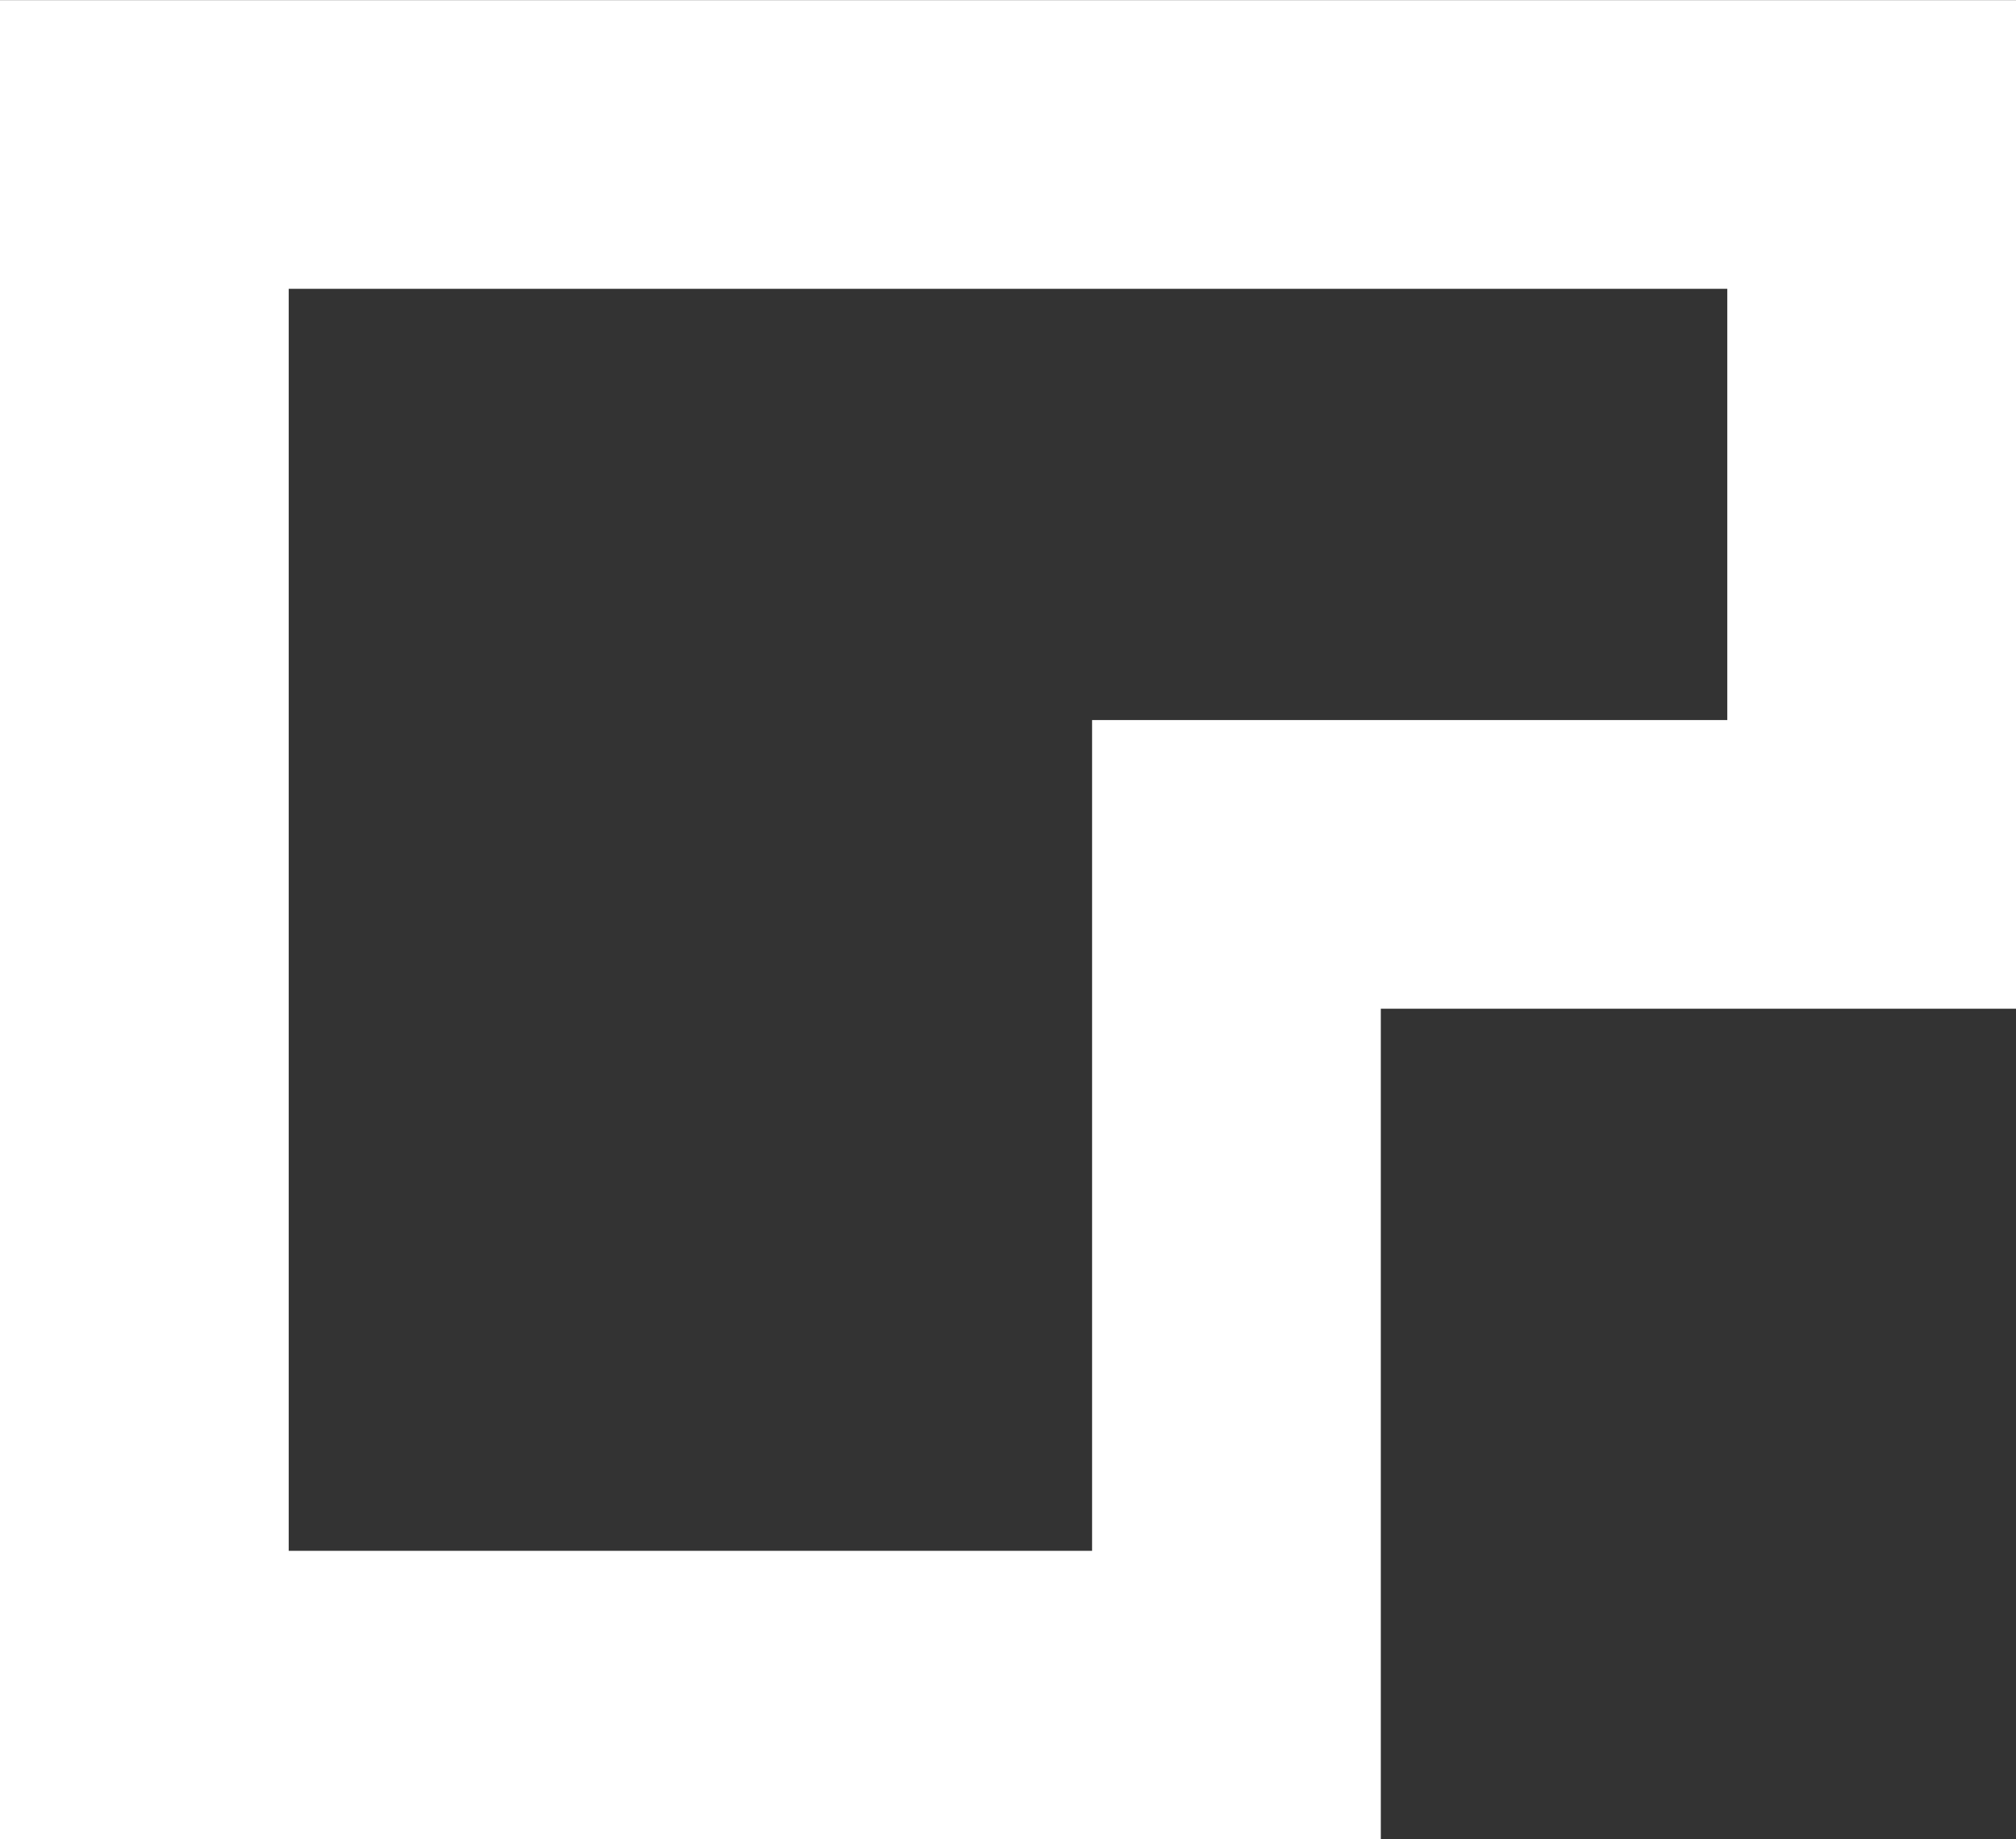 <svg xmlns="http://www.w3.org/2000/svg" width="13.965" height="12.744" viewBox="0 0 13.965 12.744">
  <rect x="0" y="0" width="13.965" height="12.744" fill="#333333" stroke="none"/>
  <g id="Group_1250" data-name="Group 1250" transform="translate(-176.3 -159.246)">
    <path id="Path_38003" data-name="Path 38003" d="M192.3,160.247h11.965v4.988h-4.4v5.756H192.3Z" transform="translate(-15)" fill="none" stroke="#fff" stroke-width="2"/>
  </g>
</svg>
